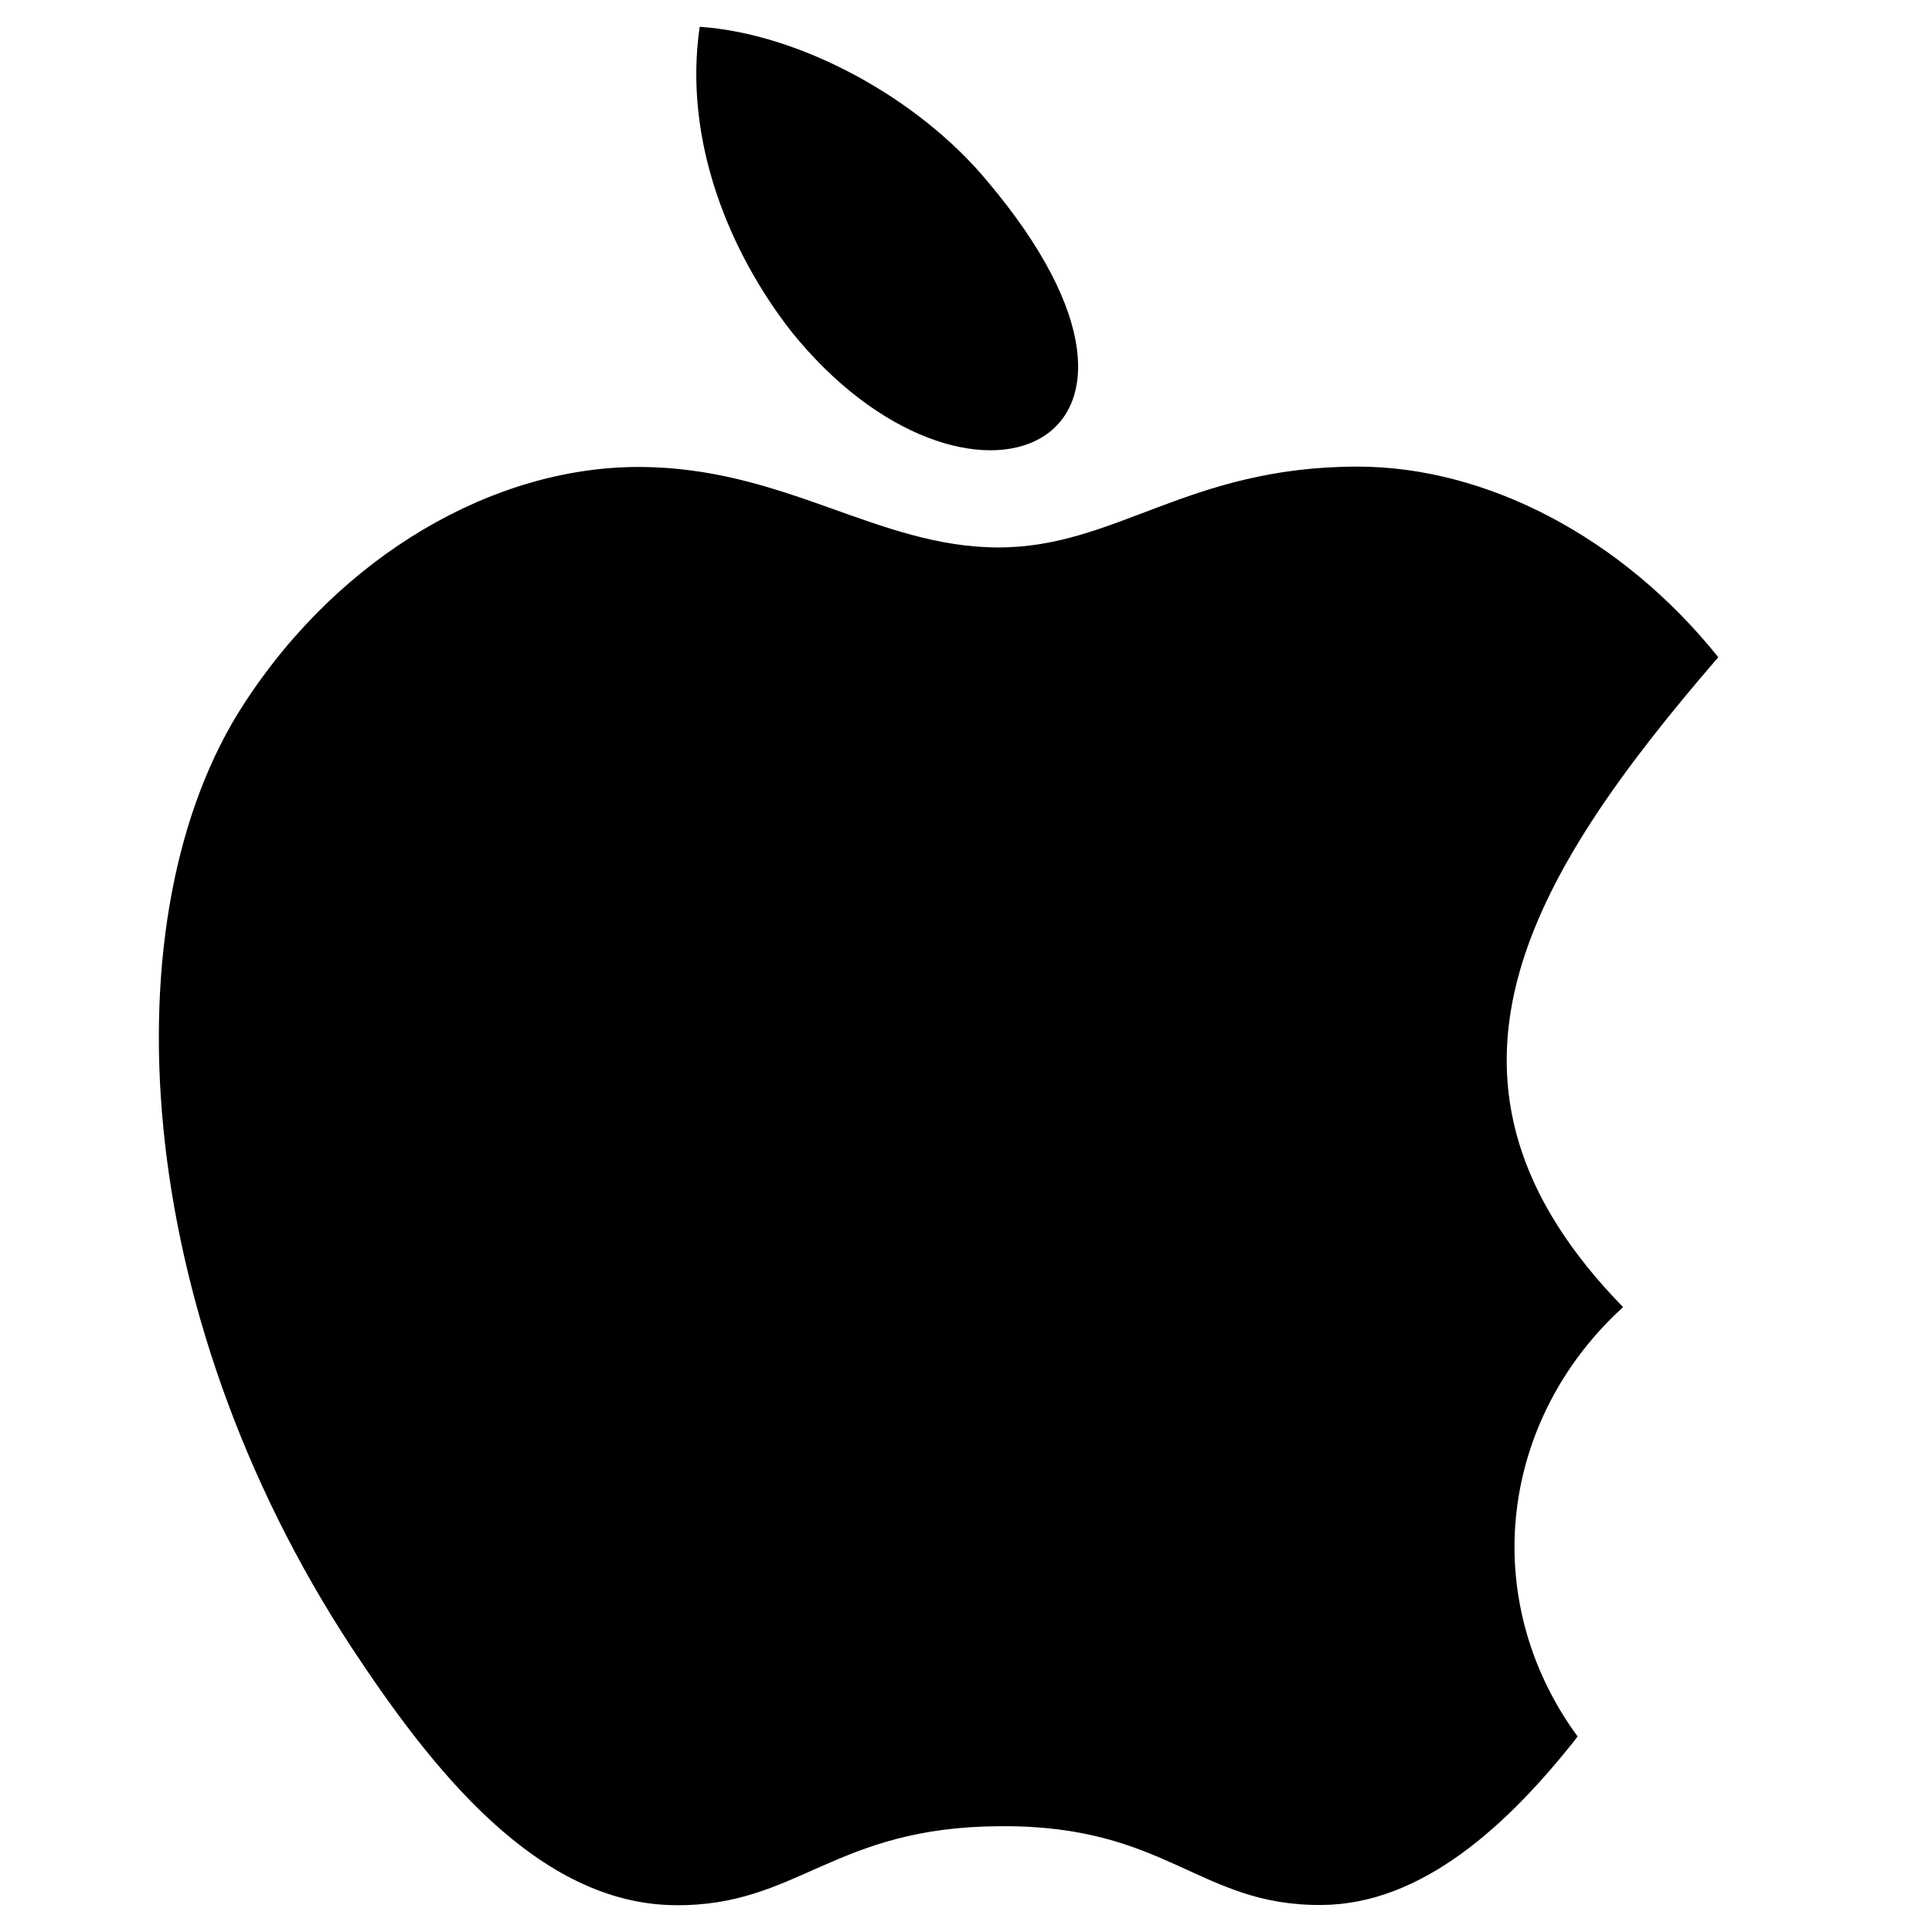 <?xml version="1.0" encoding="UTF-8"?>
<svg style="isolation:isolate" version="1.1" viewBox="0 0 450 450" xmlns="http://www.w3.org/2000/svg">
<defs>
<clipPath id="a">
<rect width="450" height="450"/>
</clipPath>
</defs>
<g clip-path="url(#a)">
<g>
<path d="m316.21 108.68c-39.566 0-56.228 18.83-83.637 18.83-28.268 0-49.761-18.744-83.875-18.744-33.599 0-69.33 20.412-91.889 55.197-31.914 49.022-26.48 141.24 25.156 219.89 18.484 28.01 43.124 59.648 75.313 59.906 28.664 0.275 36.796-18.261 75.691-18.398 38.894-0.327 46.271 18.604 74.9 18.346 23.267-0.149 43.323-18.471 59.602-39.24-9.557-12.979-14.687-28.345-14.719-44.086 4e-3 -21.058 9.125-41.223 25.297-55.932-50.707-51.894-22.721-99.371 22.174-151.37-22.559-28.13-54.199-44.396-84.014-44.396z"/>
<path d="m184.33 77.235c-14.375-18.398-25.242-44.466-21.356-70.997 23.505 1.616 50.914 16.593 66.974 35.937 52.764 62.465-4.82 85.732-45.618 35.06z"/>
</g>
</g>
</svg>
